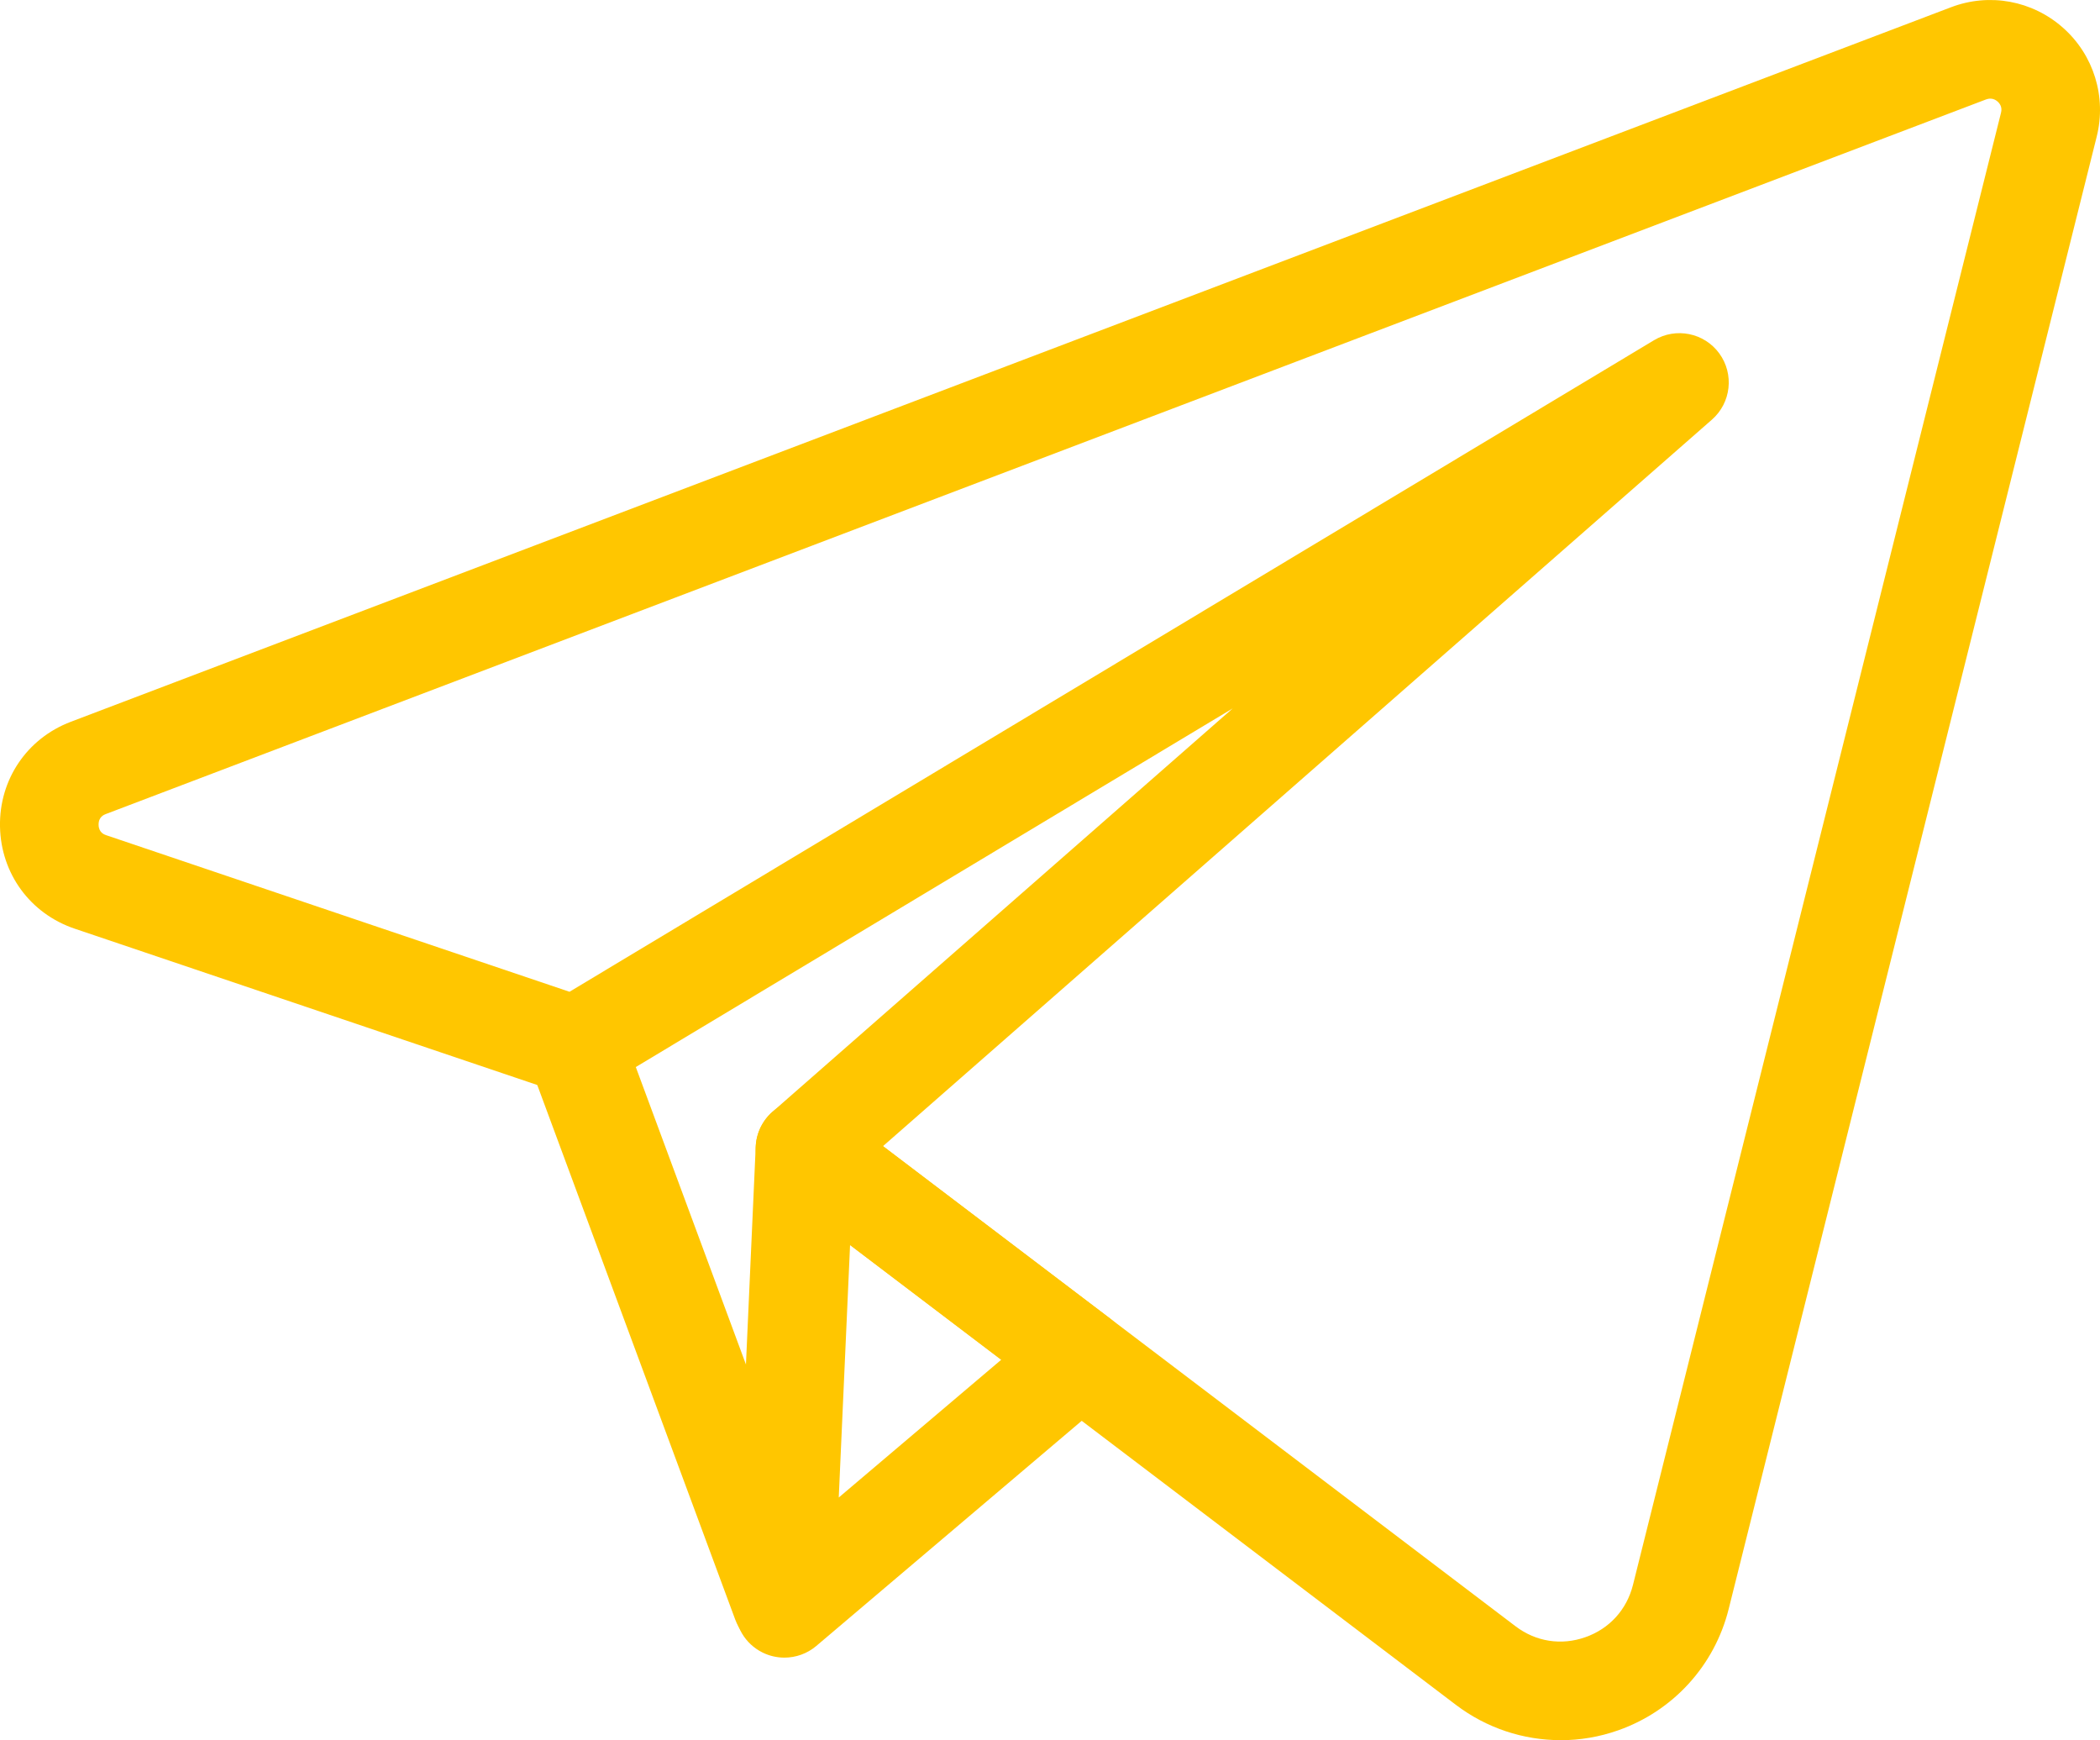 <?xml version="1.0" encoding="UTF-8"?> <svg xmlns="http://www.w3.org/2000/svg" id="Layer_1" viewBox="0 0 395.51 327.67"> <path d="M147.18,311.03c-3.77,0-7.32-2.32-8.71-6.07l-38.82-104.81c-1.78-4.81,.67-10.16,5.48-11.94,4.8-1.76,10.16,.68,11.94,5.49l38.82,104.81c1.78,4.81-.67,10.16-5.48,11.94-1.06,.39-2.15,.58-3.23,.58Z" style="fill:#ffc600;"></path> <path d="M147.73,312.13c-1.39,0-2.79-.31-4.09-.95-3.32-1.63-5.35-5.07-5.19-8.76l3.88-86.5c.15-3.45,2.21-6.53,5.34-7.99,3.13-1.47,6.81-1.08,9.56,1.01l51.79,39.3c2.24,1.7,3.59,4.33,3.67,7.15,.08,2.81-1.13,5.51-3.28,7.33l-55.67,47.21c-1.71,1.45-3.85,2.2-6.01,2.2Zm12.37-77.69l-2.13,47.54,30.6-25.94-28.47-21.6Z" style="fill:#ffc600;"></path> <path d="M293.91,327.67c-7.01,0-13.93-2.27-19.7-6.64l-128.21-97.3c-2.22-1.69-3.57-4.28-3.67-7.07-.1-2.79,1.06-5.47,3.16-7.31l86.68-75.96-119.03,71.5c-2.34,1.4-5.17,1.71-7.76,.83L14.07,174.87C5.69,172.04,.17,164.5,0,155.65c-.17-8.85,5.07-16.6,13.34-19.74L367.46,1.36s0,0,0,0c7.23-2.75,15.31-1.26,21.1,3.88,5.78,5.13,8.2,12.99,6.33,20.49l-69.31,277.23c-2.66,10.66-10.45,19.21-20.82,22.86-3.54,1.25-7.21,1.86-10.85,1.86Zm-127.61-111.86l119.14,90.42c3.82,2.9,8.61,3.66,13.15,2.05,4.53-1.59,7.79-5.18,8.96-9.84L376.87,21.22c.26-1.03-.21-1.71-.65-2.1-.44-.39-1.17-.76-2.16-.4L19.94,153.28c-.34,.13-1.39,.53-1.37,2.02s1.09,1.85,1.44,1.97l87.25,29.48,204.26-122.69c4.12-2.47,9.45-1.4,12.29,2.49,2.83,3.89,2.23,9.29-1.38,12.46L166.3,215.82Z" style="fill:#ffc600;"></path> </svg> 